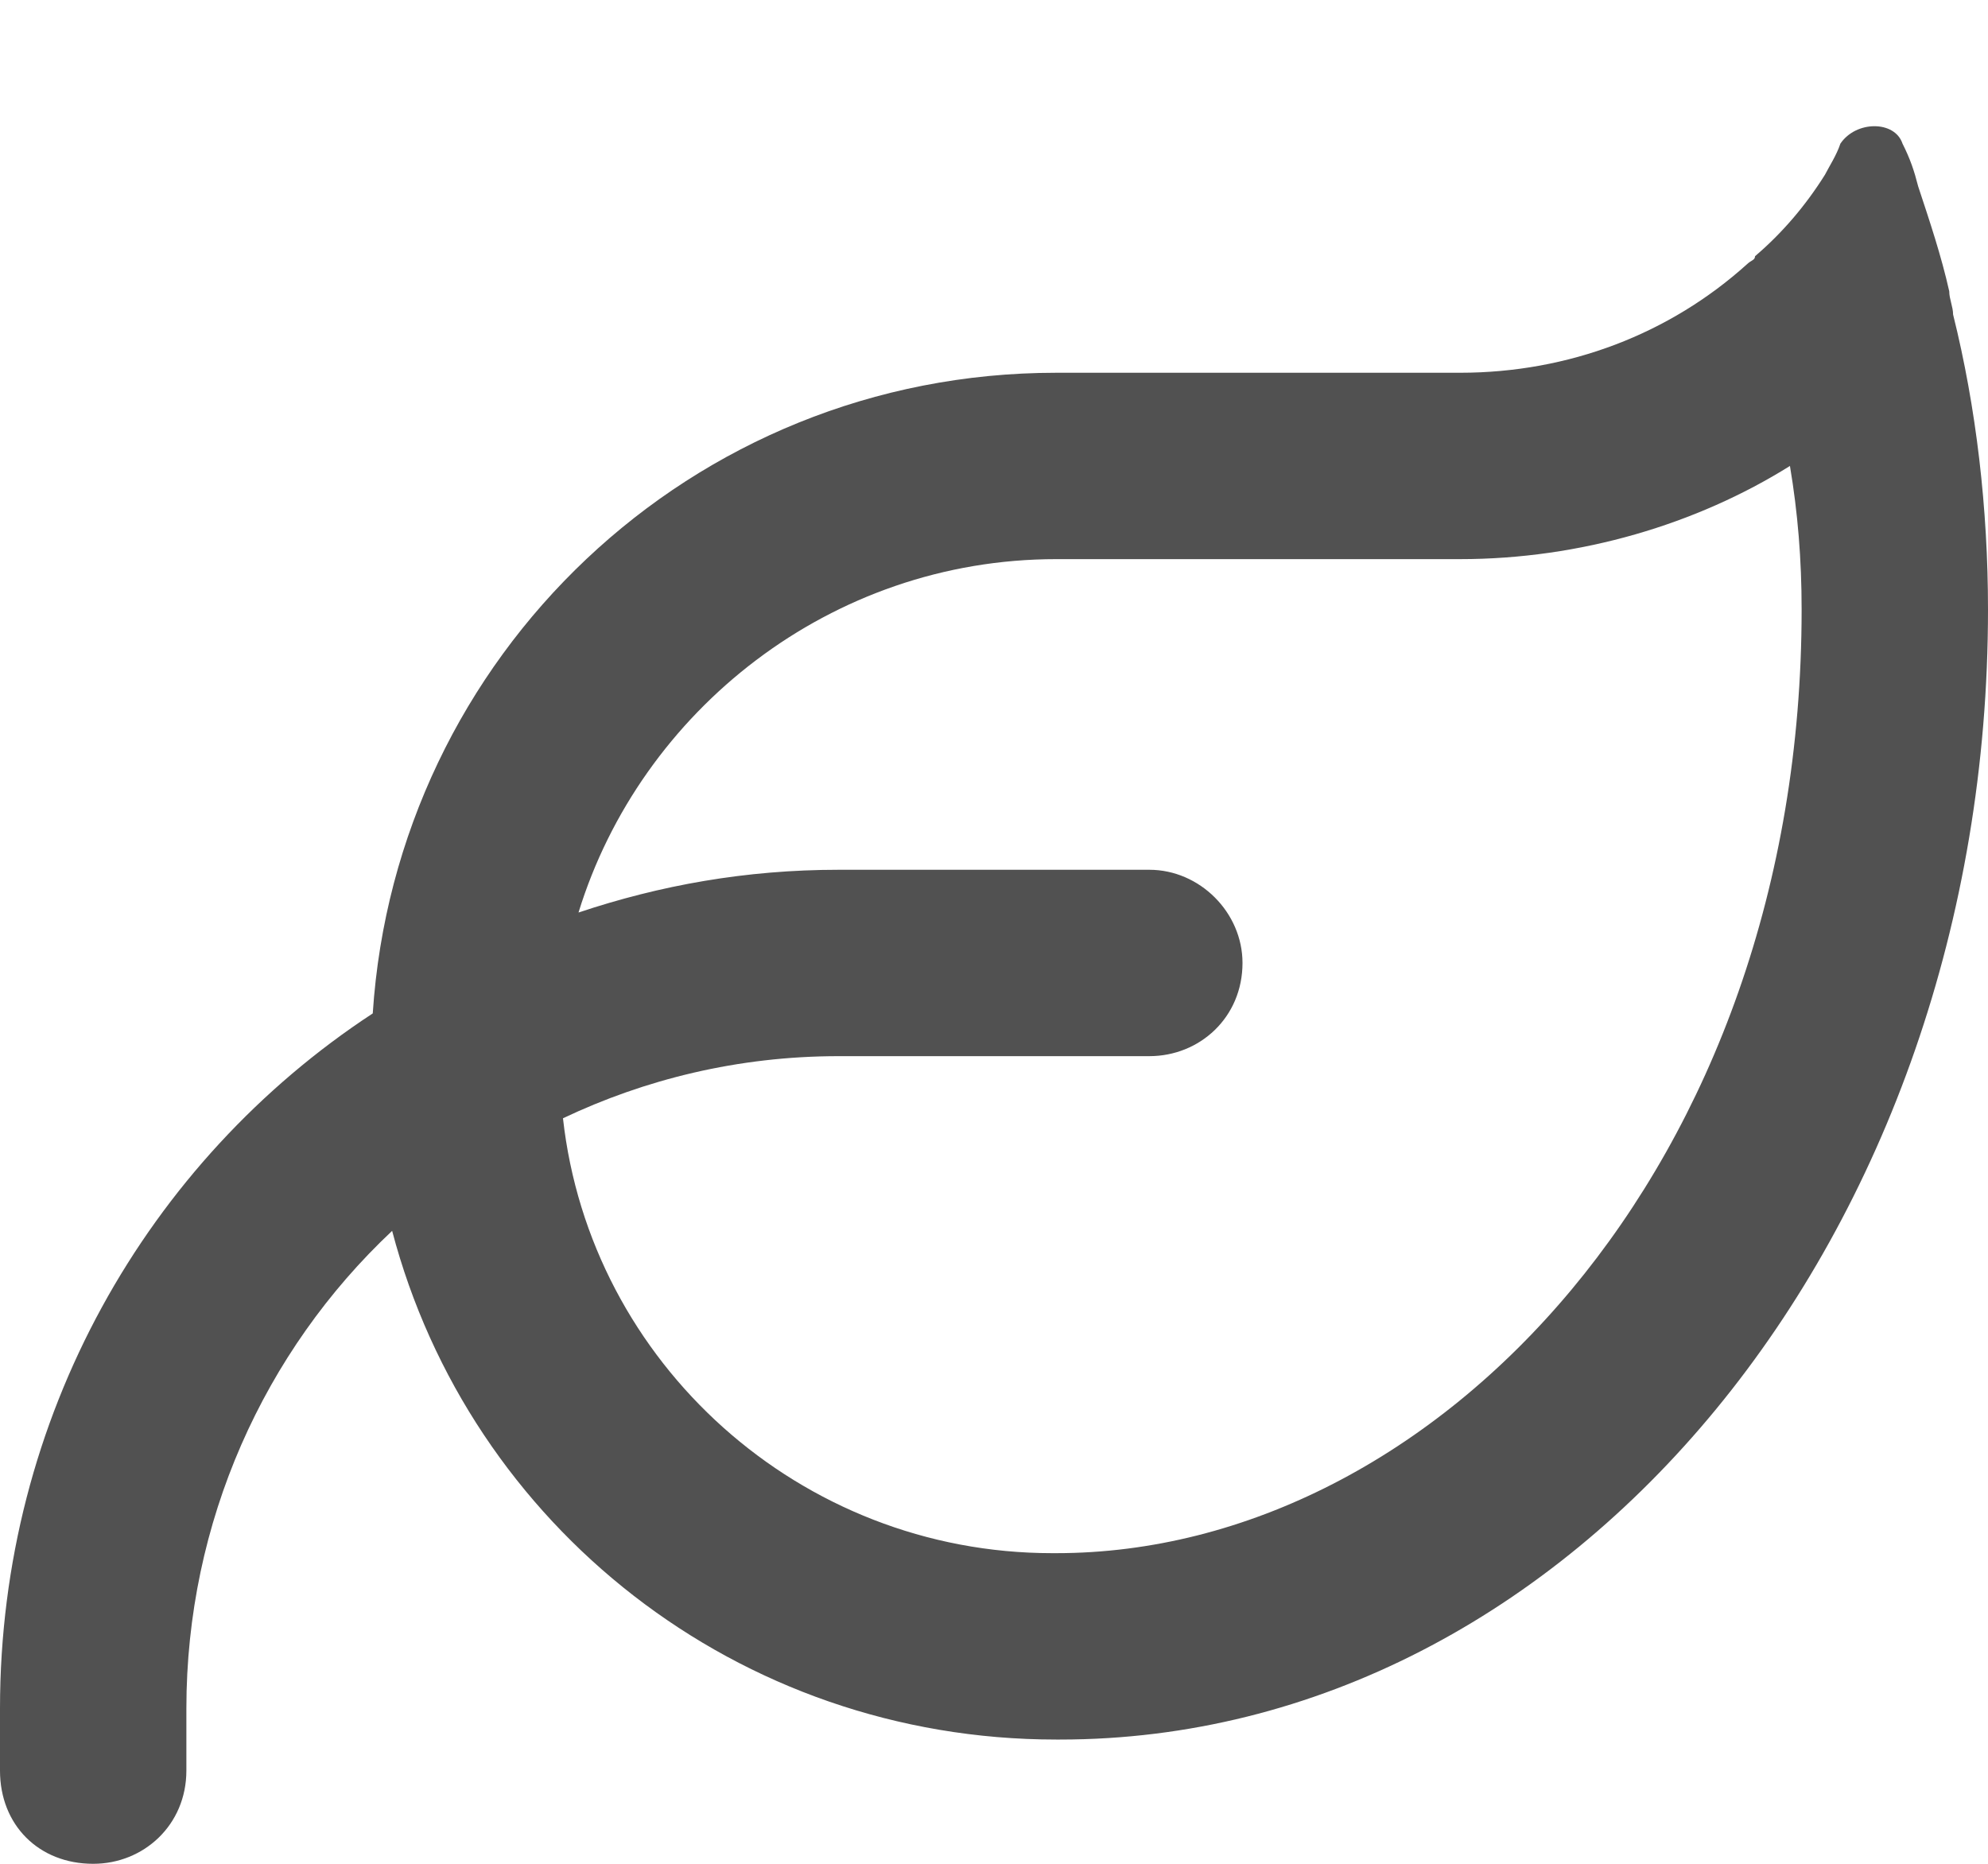 <svg xmlns="http://www.w3.org/2000/svg" fill="none" viewBox="0 0 16 15" height="15" width="16">
<path fill="#515151" d="M4.656 7.344C5.312 7.125 6 7 6.75 7H9.25C9.656 7 10 7.344 10 7.75C10 8.188 9.656 8.5 9.25 8.5H6.75C5.938 8.5 5.188 8.688 4.531 9C4.75 10.969 6.438 12.5 8.469 12.5H8.5C11.562 12.5 14.5 9.375 14.5 4.906C14.5 4.5 14.469 4.125 14.406 3.75C13.656 4.219 12.719 4.5 11.75 4.5H8.5C6.688 4.5 5.156 5.719 4.656 7.344ZM3 8.156C3.188 5.281 5.562 3 8.5 3H11.75C12.625 3 13.438 2.688 14.062 2.125C14.094 2.094 14.125 2.094 14.125 2.062C14.344 1.875 14.531 1.656 14.688 1.406C14.719 1.344 14.781 1.25 14.812 1.156C14.938 0.969 15.25 0.969 15.312 1.156C15.375 1.281 15.406 1.375 15.438 1.5C15.531 1.781 15.625 2.062 15.688 2.344C15.688 2.406 15.719 2.469 15.719 2.531C15.906 3.281 16 4.094 16 4.906C16 9.938 12.656 14 8.531 14H8.5C5.938 14 3.781 12.281 3.156 9.906C2.125 10.875 1.5 12.25 1.5 13.75V14.25C1.5 14.688 1.156 15 0.75 15C0.312 15 0 14.688 0 14.25V13.75C0 11.406 1.188 9.344 3 8.156Z"></path>
</svg>
